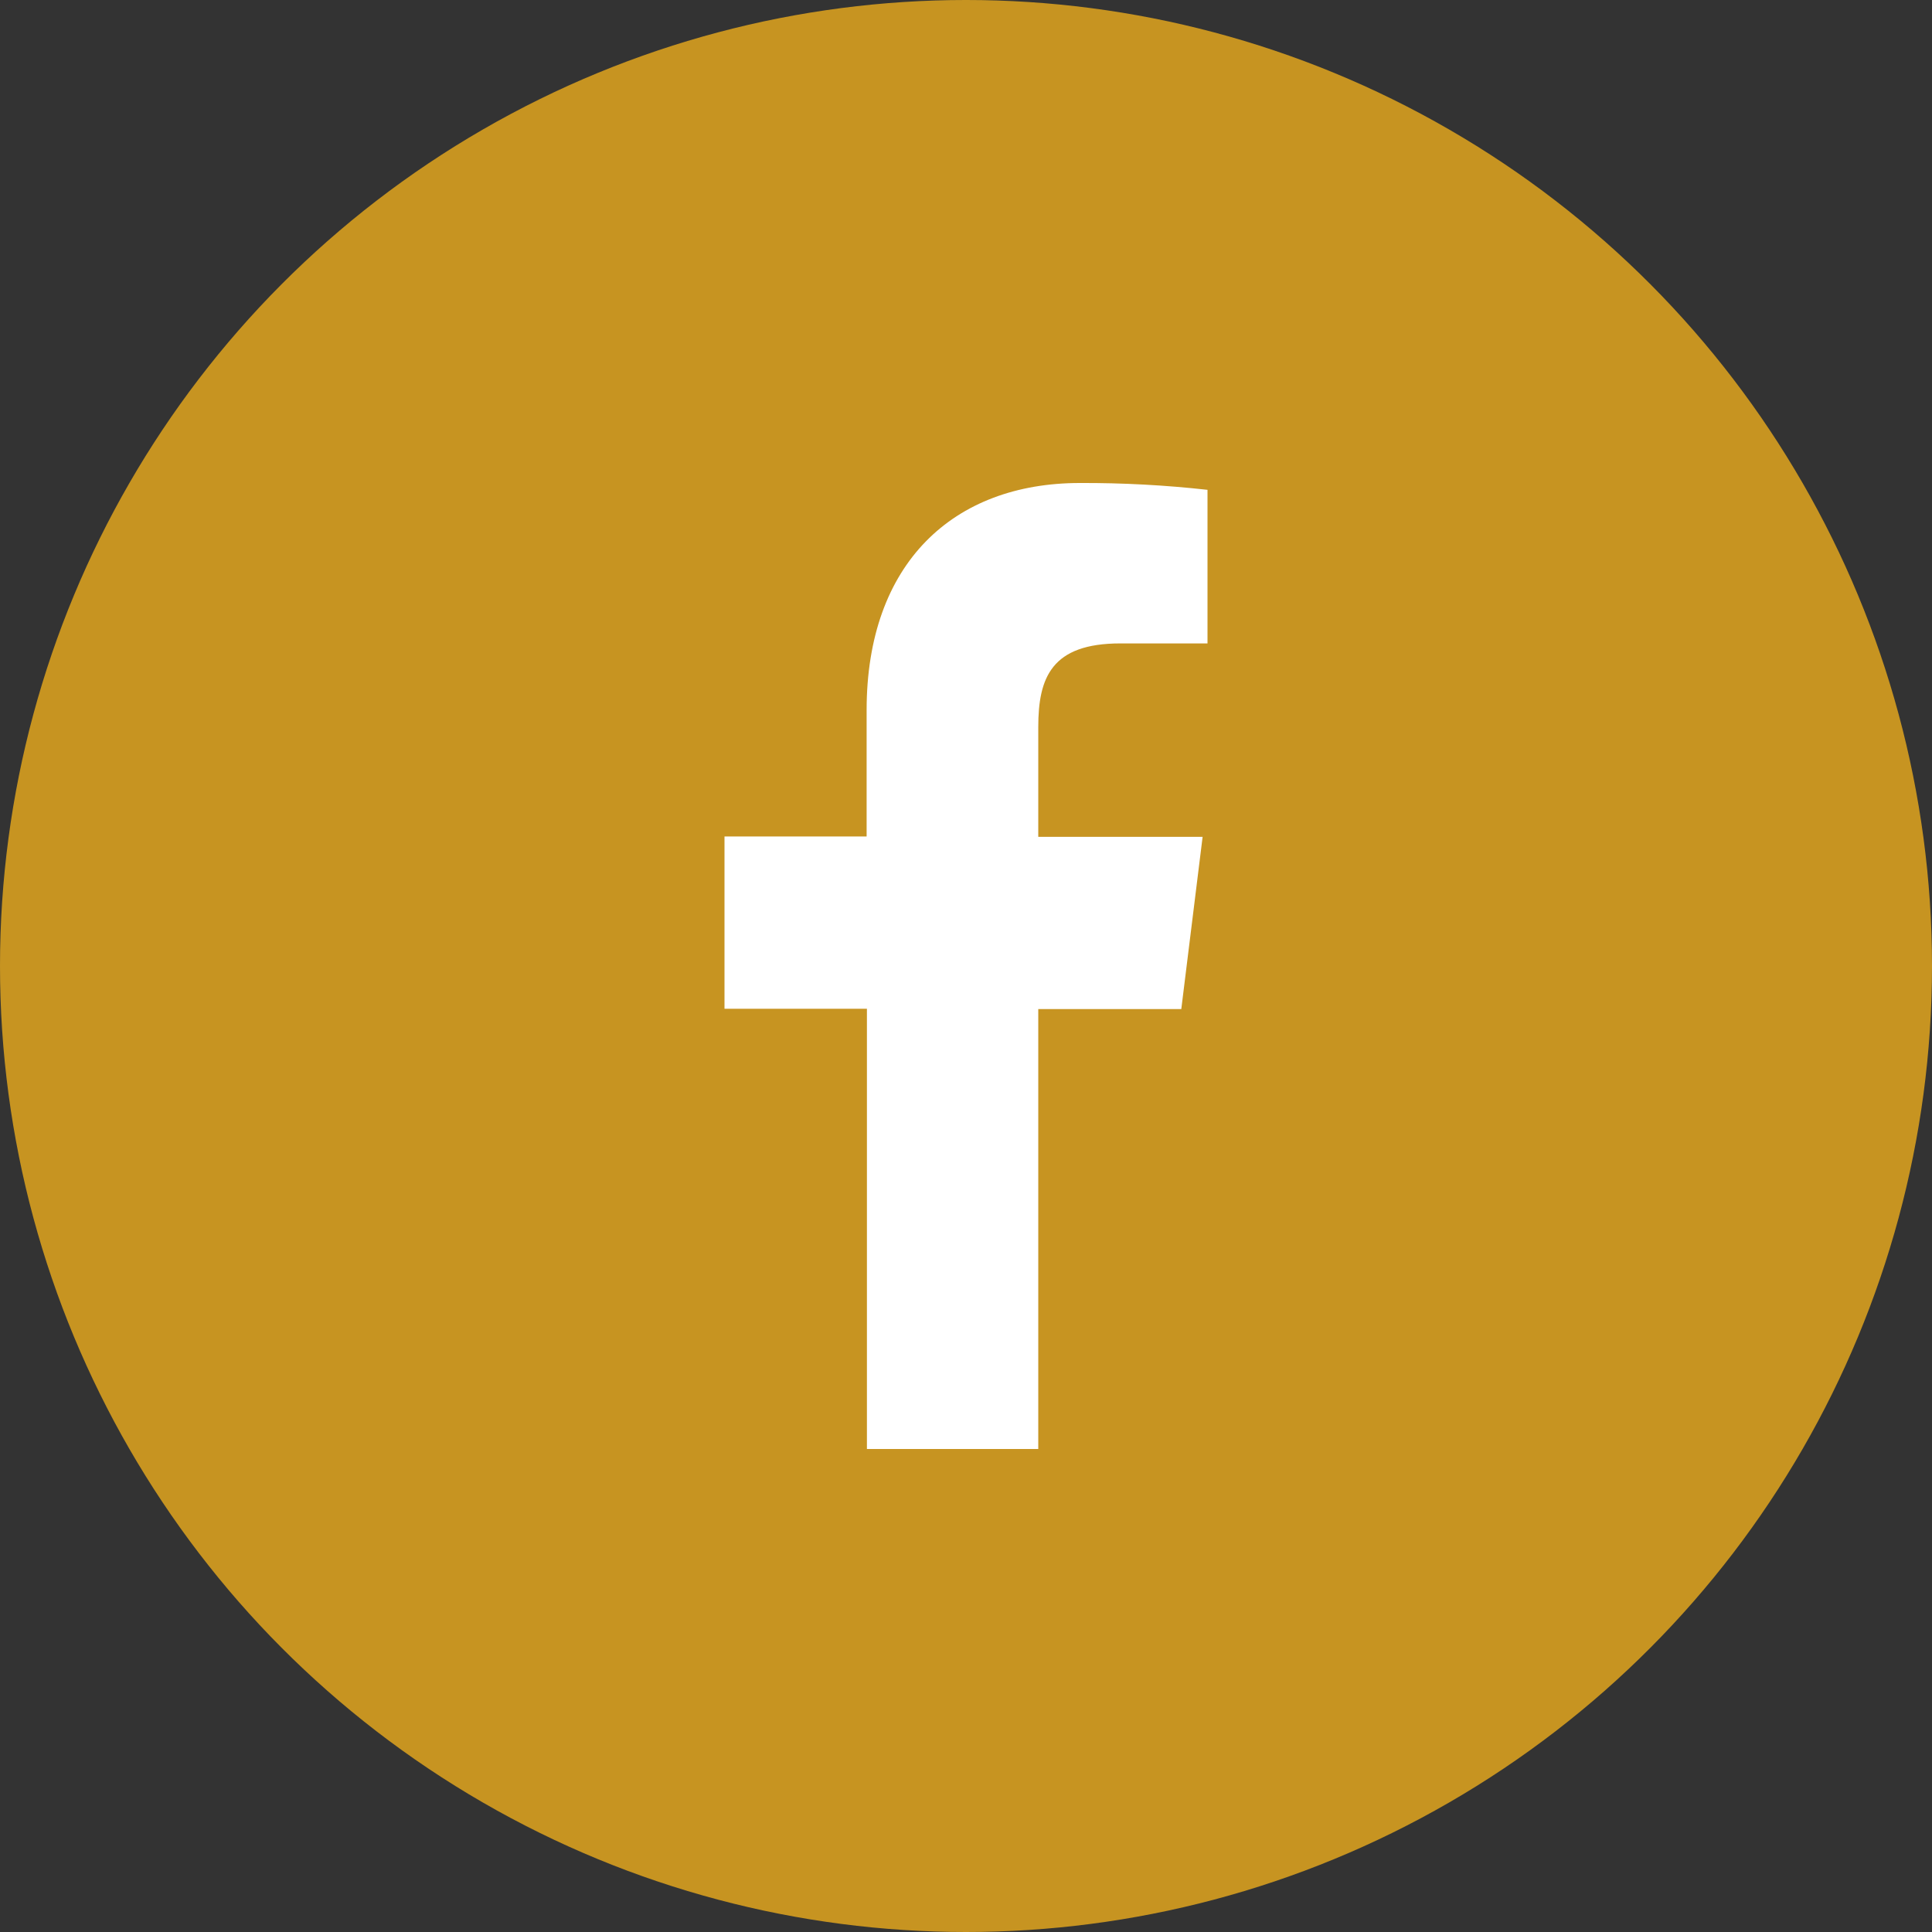<svg width="32" height="32" viewBox="0 0 32 32" fill="none" xmlns="http://www.w3.org/2000/svg">
<rect x="0" y="0" width="32" height="32" fill="#333333" stroke="none"/>
<circle cx="16" cy="16" r="16" fill="#C79421"/>
<path d="M17.197 24V16.713H19.566L19.919 13.861H17.197V12.043C17.197 11.22 17.418 10.657 18.557 10.657H20V8.113C19.298 8.035 18.592 7.997 17.886 8C15.792 8 14.354 9.327 14.354 11.762V13.855H12V16.708H14.359V24H17.197Z" fill="white"/>
</svg>
